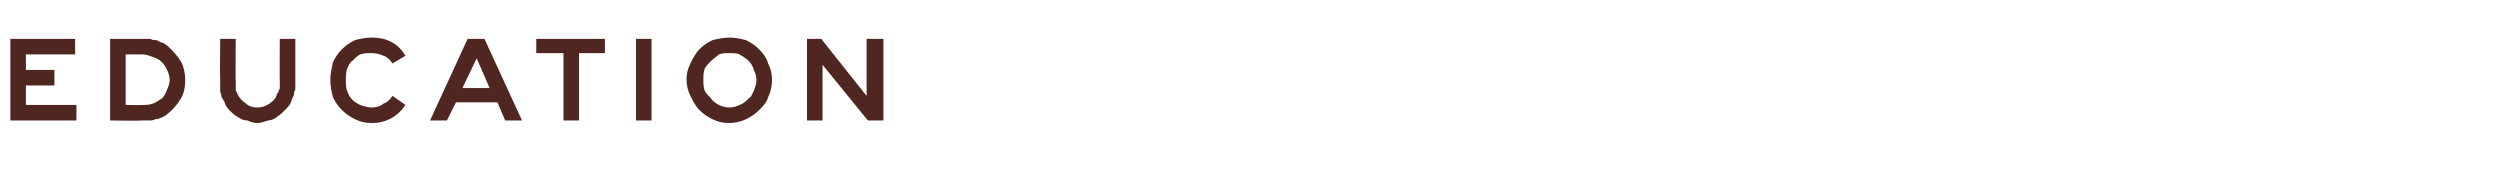 <?xml version="1.0" standalone="no"?><!DOCTYPE svg PUBLIC "-//W3C//DTD SVG 1.1//EN" "http://www.w3.org/Graphics/SVG/1.1/DTD/svg11.dtd"><svg xmlns="http://www.w3.org/2000/svg" version="1.1" width="193px" height="13.6px" viewBox="0 -3 193 13.6" style="top:-3px"><desc>education</desc><defs/><g id="Polygon17420"><path d="m5.8 0v1.2H2v1.2h2.2v1.2H2v1.5h3.9v1.2H.8V0h5zM11 5.1c.3 0 .5 0 .8-.1c.3-.1.5-.3.7-.4c.2-.2.3-.4.4-.7c.1-.2.2-.5.2-.7c0-.3-.1-.6-.2-.8c-.1-.2-.2-.4-.4-.6c-.2-.2-.4-.3-.7-.4c-.3-.1-.5-.2-.8-.2H9.7v3.9s1.28.03 1.3 0zM10.9 0h.7c.2.1.3.1.5.1c.2.1.3.2.5.2c.1.1.3.2.4.3c.4.4.7.7 1 1.2c.2.4.3.9.3 1.4c0 .5-.1 1.1-.4 1.5c-.3.5-.7.9-1.1 1.2c-.2.1-.3.2-.4.2c-.2.1-.3.1-.4.1c-.2.1-.3.1-.5.1h-.6c.03.04-2.4 0-2.4 0V0h2.4zm7.3 0s-.03 3.21 0 3.2v.8c.1.1.1.2.1.2c.2.4.4.6.7.8c.2.2.5.3.9.3c.3 0 .6-.1.9-.3c.3-.2.5-.4.6-.8c.1 0 .1-.1.1-.2c0 0 .1-.1.1-.2v-.6c-.02.01 0-3.2 0-3.2h1.2v3.7c0 .2 0 .3-.1.4c0 .2 0 .3-.1.4c0 .1-.1.2-.1.3c-.1.3-.3.5-.5.7c-.2.2-.4.4-.6.5c-.2.2-.5.3-.7.3c-.3.1-.6.2-.8.2c-.3 0-.6-.1-.8-.2c-.3 0-.5-.1-.8-.3c-.2-.1-.4-.3-.6-.5c-.2-.2-.3-.4-.4-.7c-.1-.1-.1-.2-.2-.3c0-.1 0-.2-.1-.4v-.9c-.03-.03 0-3.2 0-3.2h1.2zm12.1 1.9c-.2-.3-.4-.5-.7-.6c-.2-.1-.6-.2-.9-.2c-.3 0-.6 0-.9.1c-.2.1-.4.3-.6.5c-.2.1-.3.4-.4.6c-.1.3-.1.6-.1.9c0 .3 0 .6.1.8c.1.3.2.5.4.7c.2.2.4.3.6.4c.3.1.6.2.9.2c.3 0 .7-.1.9-.3c.3-.1.5-.3.7-.6l1 .7c-.6.9-1.5 1.4-2.6 1.4c-.5 0-.9-.1-1.3-.3c-.4-.2-.7-.4-1-.7c-.3-.3-.5-.6-.7-1c-.1-.4-.2-.9-.2-1.3c0-.5.1-.9.2-1.4c.2-.4.4-.7.7-1c.3-.3.6-.5 1-.7c.4-.1.8-.2 1.3-.2c1.1 0 2 .4 2.6 1.4l-1 .6zm7.5 1.9l-1-2.3l-1.1 2.3h2.1zM37.4 0l2.9 6.3H39l-.6-1.4h-3.2l-.7 1.4h-1.3L36.1 0h1.3zm9.3 0v1.1h-2v5.2h-1.2V1.1h-2.1V0h5.3zm3.6 0v6.3h-1.2V0h1.2zm6 1.1c-.3 0-.5 0-.8.1c-.2.2-.4.3-.6.5c-.2.2-.4.4-.5.6c-.1.3-.1.6-.1.8c0 .3 0 .6.1.9c.1.2.3.4.5.6c.1.2.4.4.6.5c.2.1.5.2.8.2c.3 0 .6-.1.8-.2c.3-.1.5-.3.7-.5c.2-.1.3-.4.4-.6c.1-.3.2-.5.2-.8c0-.3-.1-.6-.2-.8c-.1-.3-.2-.5-.4-.7c-.2-.2-.4-.3-.7-.5c-.2-.1-.5-.1-.8-.1zm0-1.2c.5 0 .9.1 1.3.2c.4.2.7.4 1 .7c.3.3.6.7.7 1.1c.2.4.3.8.3 1.3c0 .4-.1.9-.3 1.3c-.1.4-.4.7-.7 1c-.3.3-.6.5-1 .7c-.4.2-.9.3-1.3.3c-.5 0-.9-.1-1.3-.3c-.4-.2-.7-.4-1-.7c-.3-.3-.5-.7-.7-1.1c-.2-.4-.3-.8-.3-1.3c0-.4.1-.8.3-1.2c.2-.4.4-.8.7-1.1c.3-.3.6-.5 1-.7c.4-.1.9-.2 1.3-.2zm11.9 6.4H67L63.5 2v4.3h-1.2V0h1.1l3.5 4.4V0h1.3v6.3z" stroke="none" fill="#4f2720"/></g></svg>